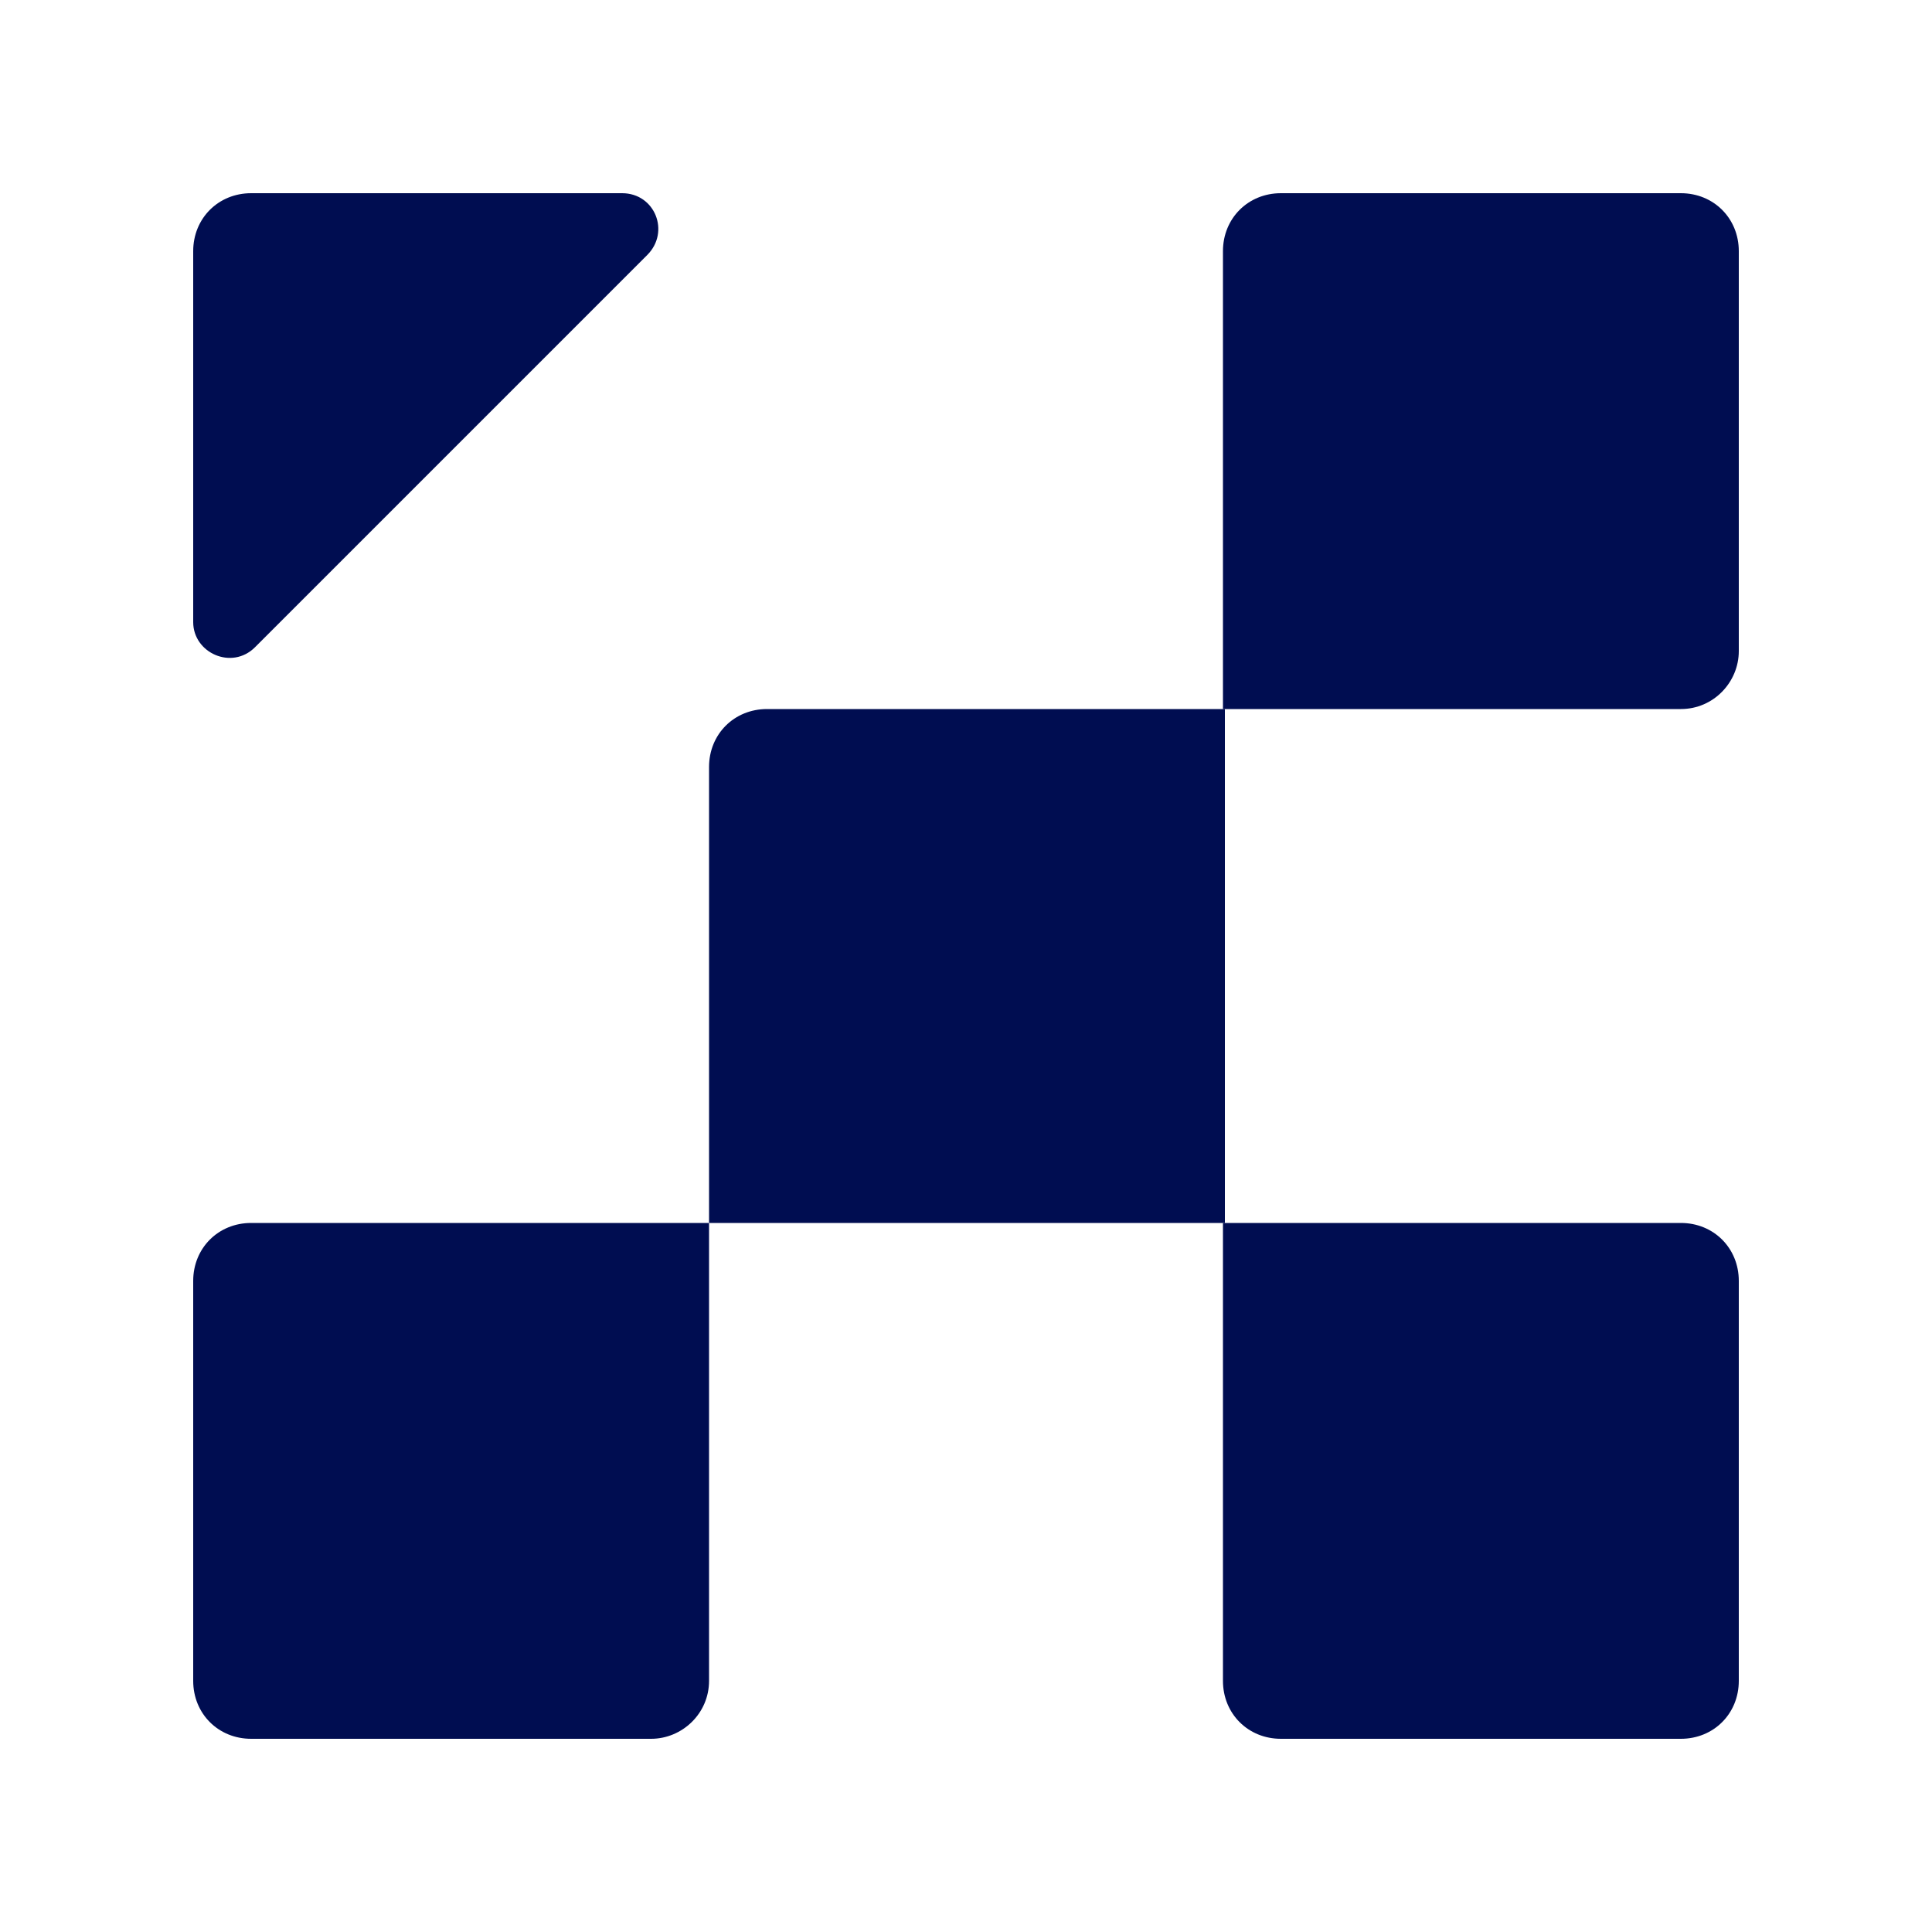 <svg width="60" height="60" viewBox="0 0 60 60" fill="none" xmlns="http://www.w3.org/2000/svg">
<path d="M52.2 22.02H37.98V7.8C37.98 6.78 38.76 6 39.78 6H52.2C53.22 6 54 6.78 54 7.8V20.22C54 21.18 53.22 22.02 52.2 22.02Z" fill="#000D51"/>
<path d="M37.98 37.98H22.02V23.82C22.02 22.8 22.8 22.02 23.82 22.02H38.04V37.98H37.98Z" fill="#000D51"/>
<path d="M20.22 54H7.8C6.78 54 6 53.22 6 52.2V39.78C6 38.76 6.78 37.98 7.8 37.98H22.02V52.2C22.02 53.22 21.18 54 20.22 54Z" fill="#000D51"/>
<path d="M7.8 6H19.32C20.34 6 20.82 7.2 20.1 7.92L7.92 20.1C7.2 20.82 6 20.28 6 19.32V7.8C6 6.78 6.78 6 7.8 6Z" fill="#000D51"/>
<path d="M52.2 54H39.78C38.76 54 37.98 53.22 37.98 52.2V37.98H52.2C53.22 37.98 54 38.76 54 39.78V52.2C54 53.22 53.22 54 52.2 54Z" fill="#000D51"/>
</svg>
